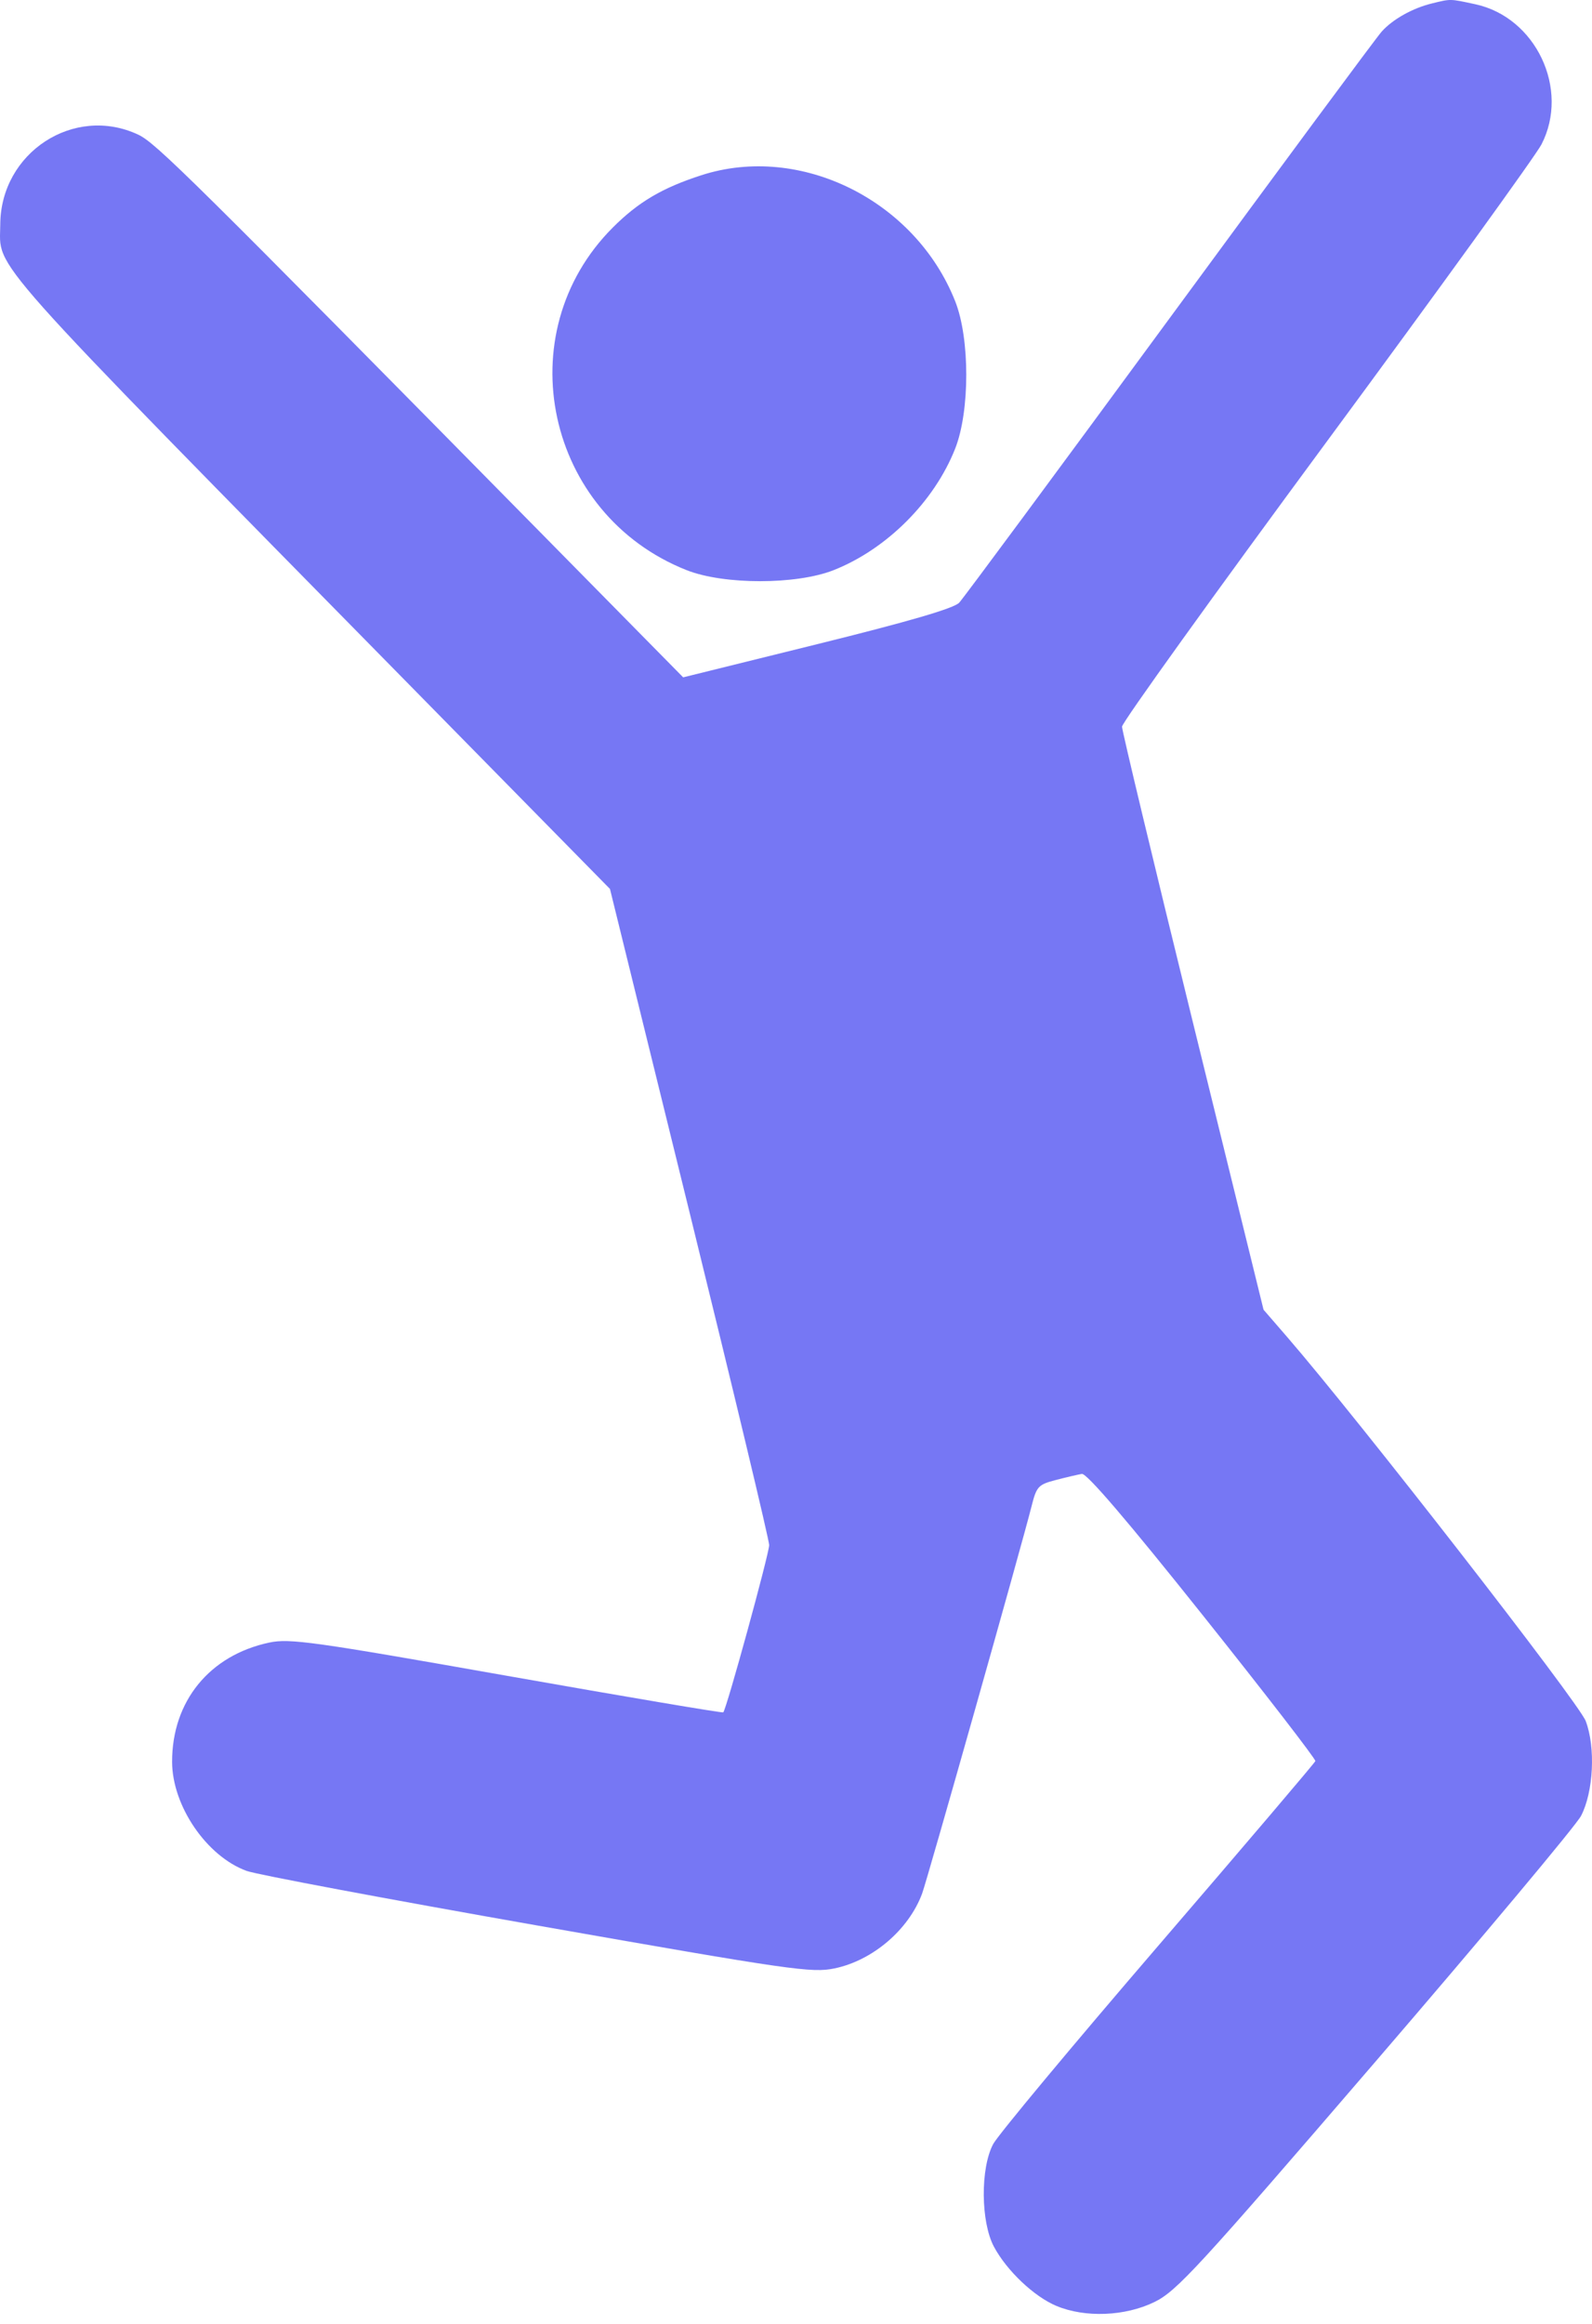 <svg width="85" height="124" viewBox="0 0 85 124" fill="none" xmlns="http://www.w3.org/2000/svg">
<path fill-rule="evenodd" clip-rule="evenodd" d="M76.452 0.183C75.42 0.435 74.36 1.028 73.77 1.686C73.491 1.997 68.393 8.882 62.443 16.985C56.492 25.088 51.439 31.916 51.213 32.157C50.934 32.458 48.53 33.159 43.64 34.368L36.476 36.14L29.297 28.857C10.109 9.392 8.321 7.624 7.375 7.182C3.951 5.582 0.03 8.139 0.014 11.981C0.004 14.45 -1.232 13.063 22.266 36.955L32.567 47.429L36.818 64.692C39.157 74.188 41.069 82.174 41.067 82.439C41.065 82.908 38.783 91.215 38.616 91.364C38.57 91.405 33.37 90.526 27.06 89.412C16.753 87.59 15.465 87.41 14.385 87.638C11.19 88.313 9.183 90.772 9.189 94.003C9.193 96.353 11.033 99.045 13.166 99.823C13.7 100.018 20.689 101.329 28.695 102.737C42.266 105.123 43.341 105.277 44.558 105.025C46.594 104.602 48.513 102.965 49.232 101.037C49.505 100.305 54.561 82.426 55.081 80.351C55.342 79.313 55.438 79.209 56.367 78.968C56.919 78.824 57.547 78.677 57.762 78.641C58.021 78.597 60.191 81.132 64.219 86.183C67.557 90.367 70.261 93.869 70.23 93.963C70.198 94.058 66.423 98.493 61.84 103.819C57.257 109.145 53.292 113.904 53.029 114.395C52.34 115.682 52.361 118.552 53.069 119.876C53.755 121.156 55.211 122.535 56.405 123.034C57.937 123.674 60.077 123.588 61.638 122.825C62.828 122.243 63.944 121.03 73.446 109.991C79.217 103.286 84.153 97.389 84.415 96.887C85.081 95.608 85.198 93.224 84.664 91.825C84.29 90.845 72.545 75.749 68.718 71.329L67.463 69.88L63.685 54.523C61.608 46.077 59.907 38.989 59.907 38.771C59.907 38.553 64.822 31.714 70.829 23.574C76.835 15.434 81.998 8.293 82.302 7.706C83.822 4.761 82.006 0.92 78.763 0.225C77.394 -0.069 77.48 -0.067 76.452 0.183ZM37.445 9.35C35.357 10.025 34.08 10.779 32.718 12.141C27.06 17.798 29.146 27.454 36.666 30.423C38.652 31.206 42.521 31.205 44.508 30.421C47.341 29.303 49.884 26.762 51 23.933C51.786 21.939 51.788 18.074 51.004 16.085C48.874 10.69 42.735 7.64 37.445 9.35Z" fill="#7677F4"/>
</svg>
